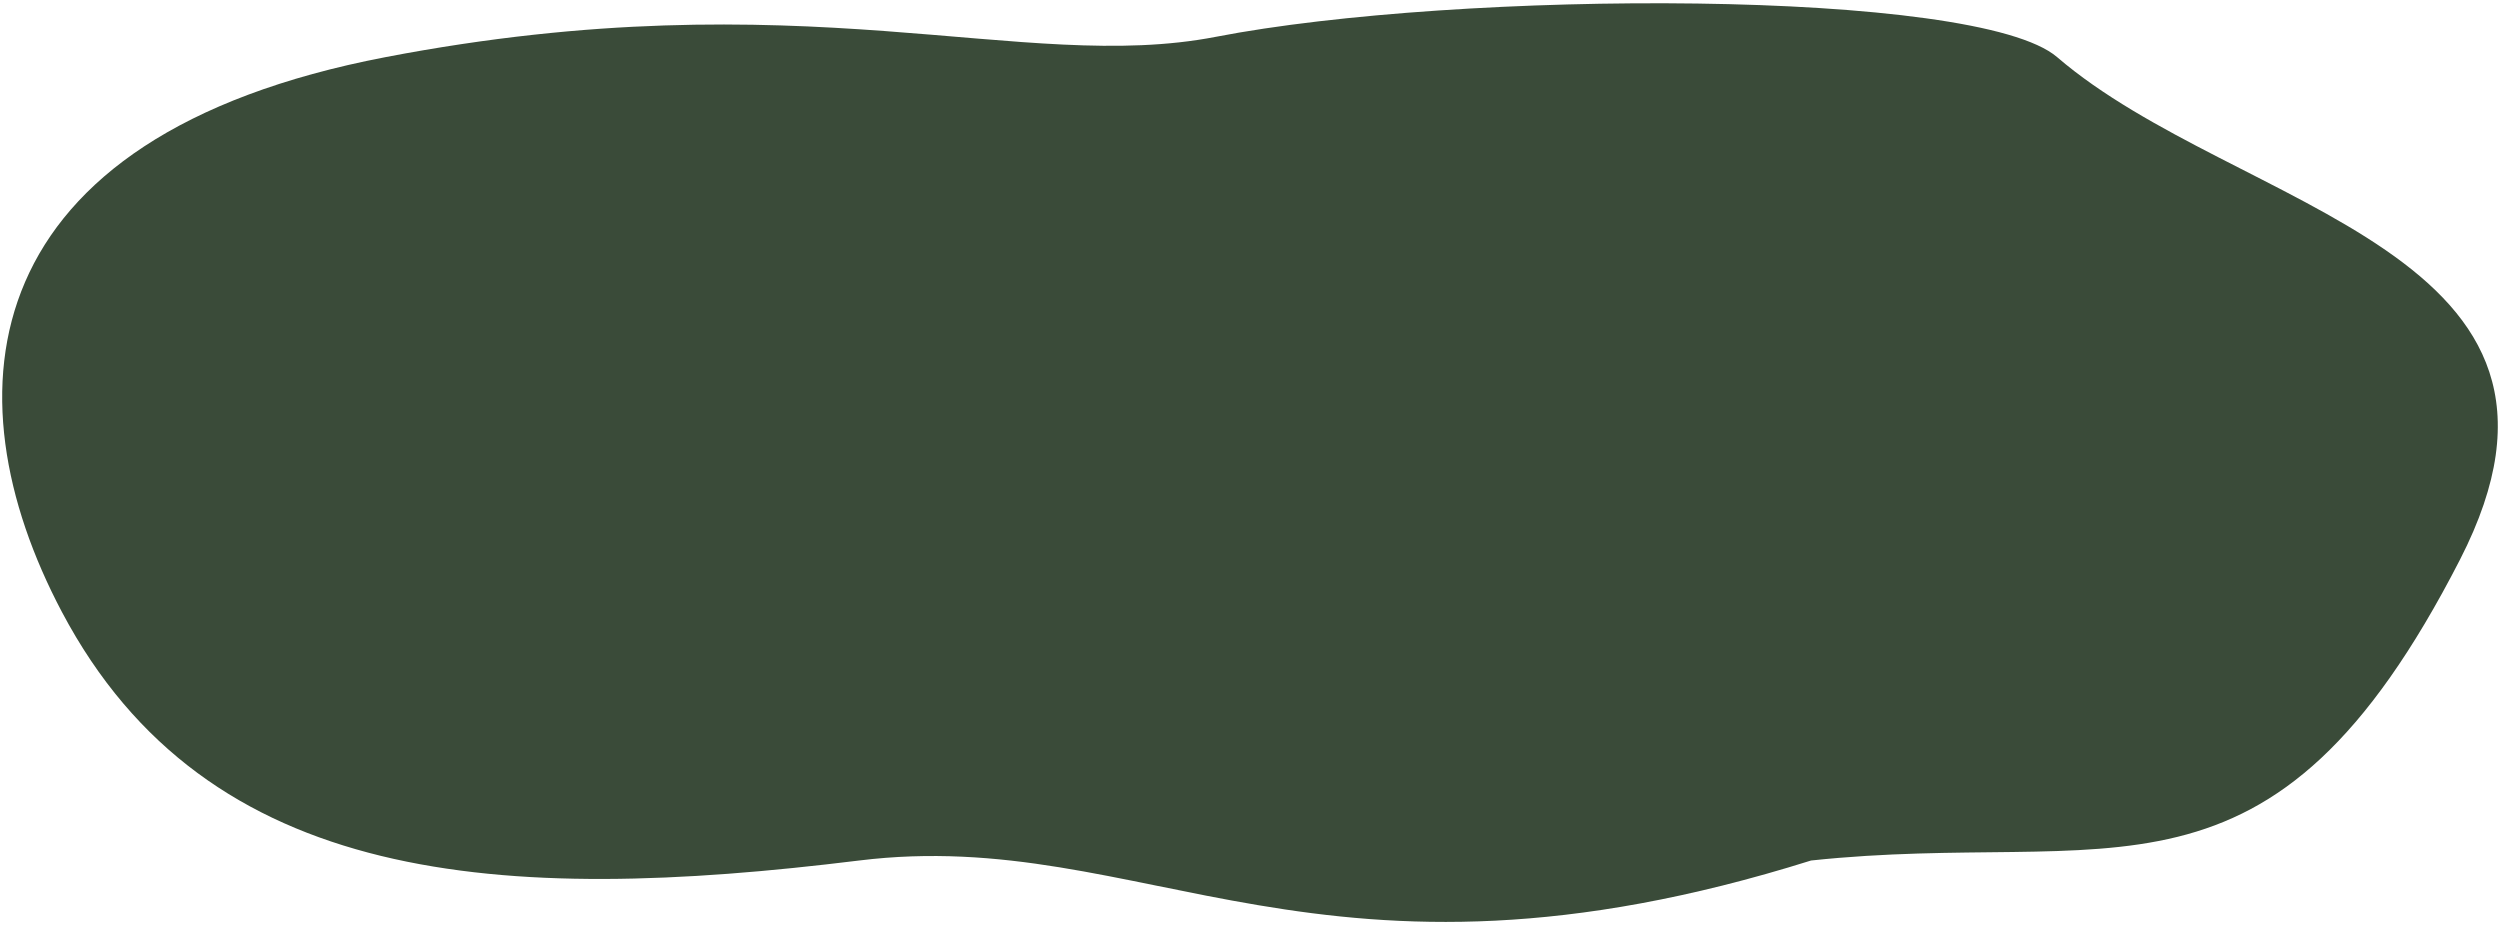 <?xml version="1.0" encoding="UTF-8"?> <svg xmlns="http://www.w3.org/2000/svg" width="635" height="235" viewBox="0 0 635 235" fill="none"><path d="M308.808 9.354C259.601 18.89 203.957 -5.827 97.929 14.511C-7.055 34.65 -13.807 99.614 15.735 155.458C52.655 225.247 127.323 229.788 218.227 218.568C290.95 209.592 335.085 257.788 460.011 218.568C536.716 210.413 576.638 236.159 624.843 142.134C665.202 63.415 568.117 53.732 522.508 14.511C502.161 -2.986 370.318 -2.567 308.808 9.354Z" fill="#3A4B39"></path></svg> 